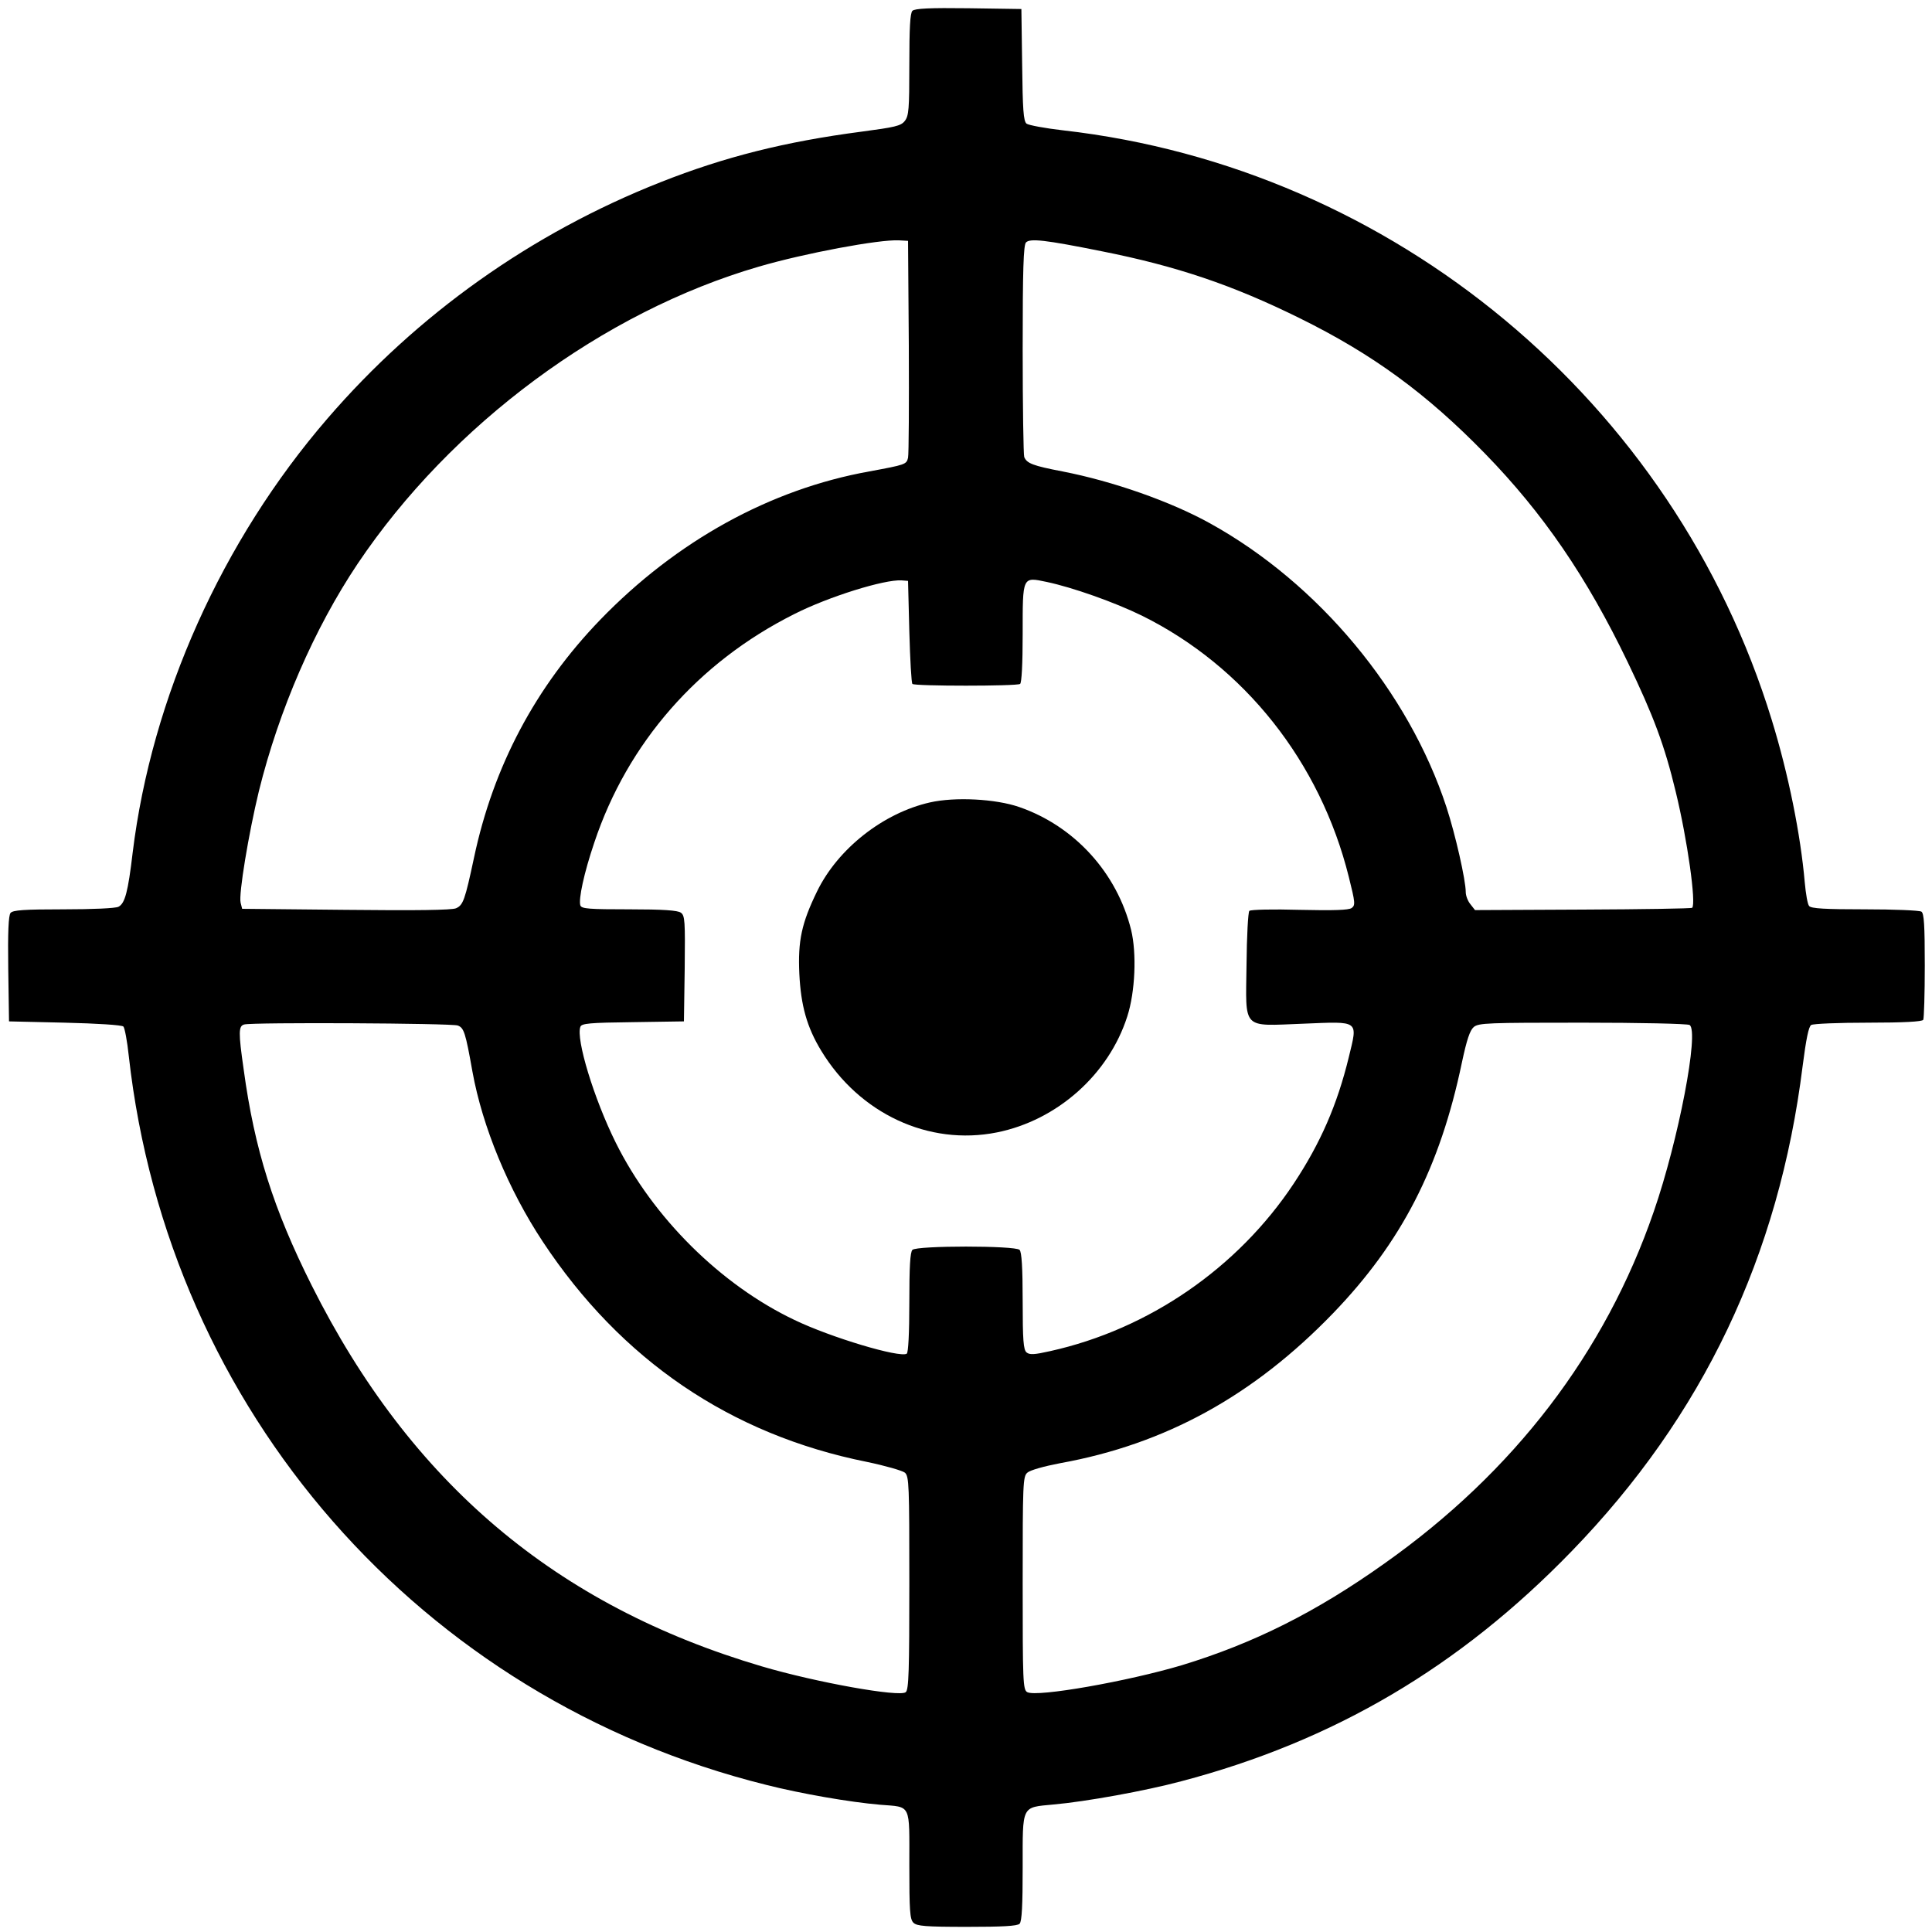 <?xml version="1.0" encoding="UTF-8" standalone="no"?> <svg xmlns="http://www.w3.org/2000/svg" version="1.0" width="750pt" height="750pt" viewBox="0 0 750 750" preserveAspectRatio="xMidYMid meet"><g transform="translate(0,750) scale(0.1,-0.1)" fill="#000000" stroke="none"><path d="M3542 7458 c-9 -9 -12 -67 -12 -209 0 -174 -2 -199 -18 -219 -15 -19 -39 -24 -167 -41 -298 -39 -532 -98 -780 -196 -502 -198 -945 -513 -1294 -918 -409 -474 -682 -1082 -756 -1685 -18 -153 -30 -197 -55 -210 -11 -6 -101 -10 -213 -10 -153 0 -197 -3 -206 -14 -8 -9 -11 -75 -9 -217 l3 -204 217 -5 c125 -3 221 -9 227 -15 5 -5 15 -57 21 -115 154 -1376 1132 -2495 2475 -2829 134 -34 324 -67 442 -77 122 -10 113 8 113 -234 0 -176 2 -211 16 -224 13 -13 46 -16 208 -16 136 0 195 3 204 12 9 9 12 72 12 220 0 243 -6 231 120 243 125 11 357 53 495 90 593 156 1081 444 1516 893 510 526 805 1146 897 1885 13 101 23 152 33 158 8 5 107 9 221 9 139 0 209 4 214 11 3 6 6 101 6 211 0 158 -3 202 -13 209 -8 5 -107 9 -220 9 -153 0 -209 3 -216 13 -6 6 -13 48 -17 92 -16 184 -63 419 -128 630 -379 1236 -1468 2143 -2751 2289 -70 8 -134 20 -142 26 -12 10 -15 55 -17 229 l-3 216 -205 3 c-152 2 -209 -1 -218 -10z m-14 -1303 c1 -225 0 -420 -3 -432 -6 -26 -10 -27 -150 -53 -385 -69 -749 -270 -1045 -576 -251 -260 -415 -569 -490 -924 -35 -164 -42 -184 -70 -196 -17 -7 -152 -9 -428 -6 l-402 4 -6 24 c-8 32 31 268 71 433 78 315 215 631 383 882 363 541 953 978 1558 1154 178 52 467 106 544 102 l35 -2 3 -410z m747 370 c293 -58 511 -132 770 -260 284 -140 493 -293 720 -526 225 -231 395 -479 554 -810 100 -208 143 -323 186 -502 46 -189 80 -435 64 -451 -2 -3 -193 -6 -423 -7 l-420 -2 -18 23 c-10 12 -18 33 -18 47 0 46 -40 223 -75 330 -147 448 -496 868 -917 1101 -153 85 -378 164 -574 202 -114 22 -138 31 -148 56 -3 8 -6 197 -6 418 0 308 3 405 13 415 16 16 73 10 292 -34z m-745 -1477 c3 -108 8 -200 12 -203 9 -9 404 -9 418 0 6 4 10 76 10 194 0 225 -2 222 93 202 100 -21 264 -79 370 -131 398 -197 692 -568 803 -1014 25 -100 26 -110 11 -121 -12 -8 -67 -10 -202 -7 -103 3 -190 1 -195 -4 -5 -5 -10 -99 -11 -208 -3 -257 -21 -239 220 -230 221 9 212 15 177 -130 -45 -185 -110 -334 -214 -491 -217 -327 -562 -565 -945 -650 -62 -14 -80 -15 -92 -5 -12 10 -15 47 -15 199 0 132 -4 191 -12 199 -17 17 -399 17 -416 0 -9 -9 -12 -68 -12 -204 0 -120 -4 -195 -10 -199 -27 -17 -295 63 -436 131 -286 136 -550 398 -694 689 -84 169 -155 402 -137 449 5 13 34 16 204 18 l198 3 3 205 c2 184 1 206 -15 217 -12 9 -69 13 -200 13 -156 0 -185 2 -190 15 -8 23 14 126 54 244 129 387 403 700 776 887 134 68 350 135 417 131 l25 -2 5 -197z m-1753 -1529 c24 -9 30 -27 57 -179 39 -215 140 -459 273 -660 304 -460 729 -749 1258 -855 72 -15 138 -34 148 -42 16 -15 17 -48 17 -428 0 -338 -2 -415 -14 -424 -24 -20 -348 38 -558 100 -800 236 -1364 713 -1748 1479 -148 295 -222 528 -264 838 -21 146 -20 169 2 175 31 9 806 5 829 -4z m4782 2 c38 -24 -43 -447 -139 -724 -189 -549 -543 -1011 -1045 -1366 -267 -190 -508 -310 -786 -395 -211 -63 -563 -125 -601 -105 -17 9 -18 40 -18 423 0 387 1 414 18 429 11 10 65 25 128 37 409 74 750 262 1059 582 266 276 415 566 500 973 19 89 31 125 46 138 19 16 55 17 423 17 220 0 407 -4 415 -9z"></path><path d="M3610 4385 c-181 -41 -357 -179 -438 -345 -60 -123 -75 -192 -69 -320 6 -123 29 -207 85 -299 148 -244 417 -370 682 -317 234 47 434 225 506 450 31 95 37 246 15 336 -55 222 -220 403 -434 477 -92 32 -250 40 -347 18z"></path></g></svg> 